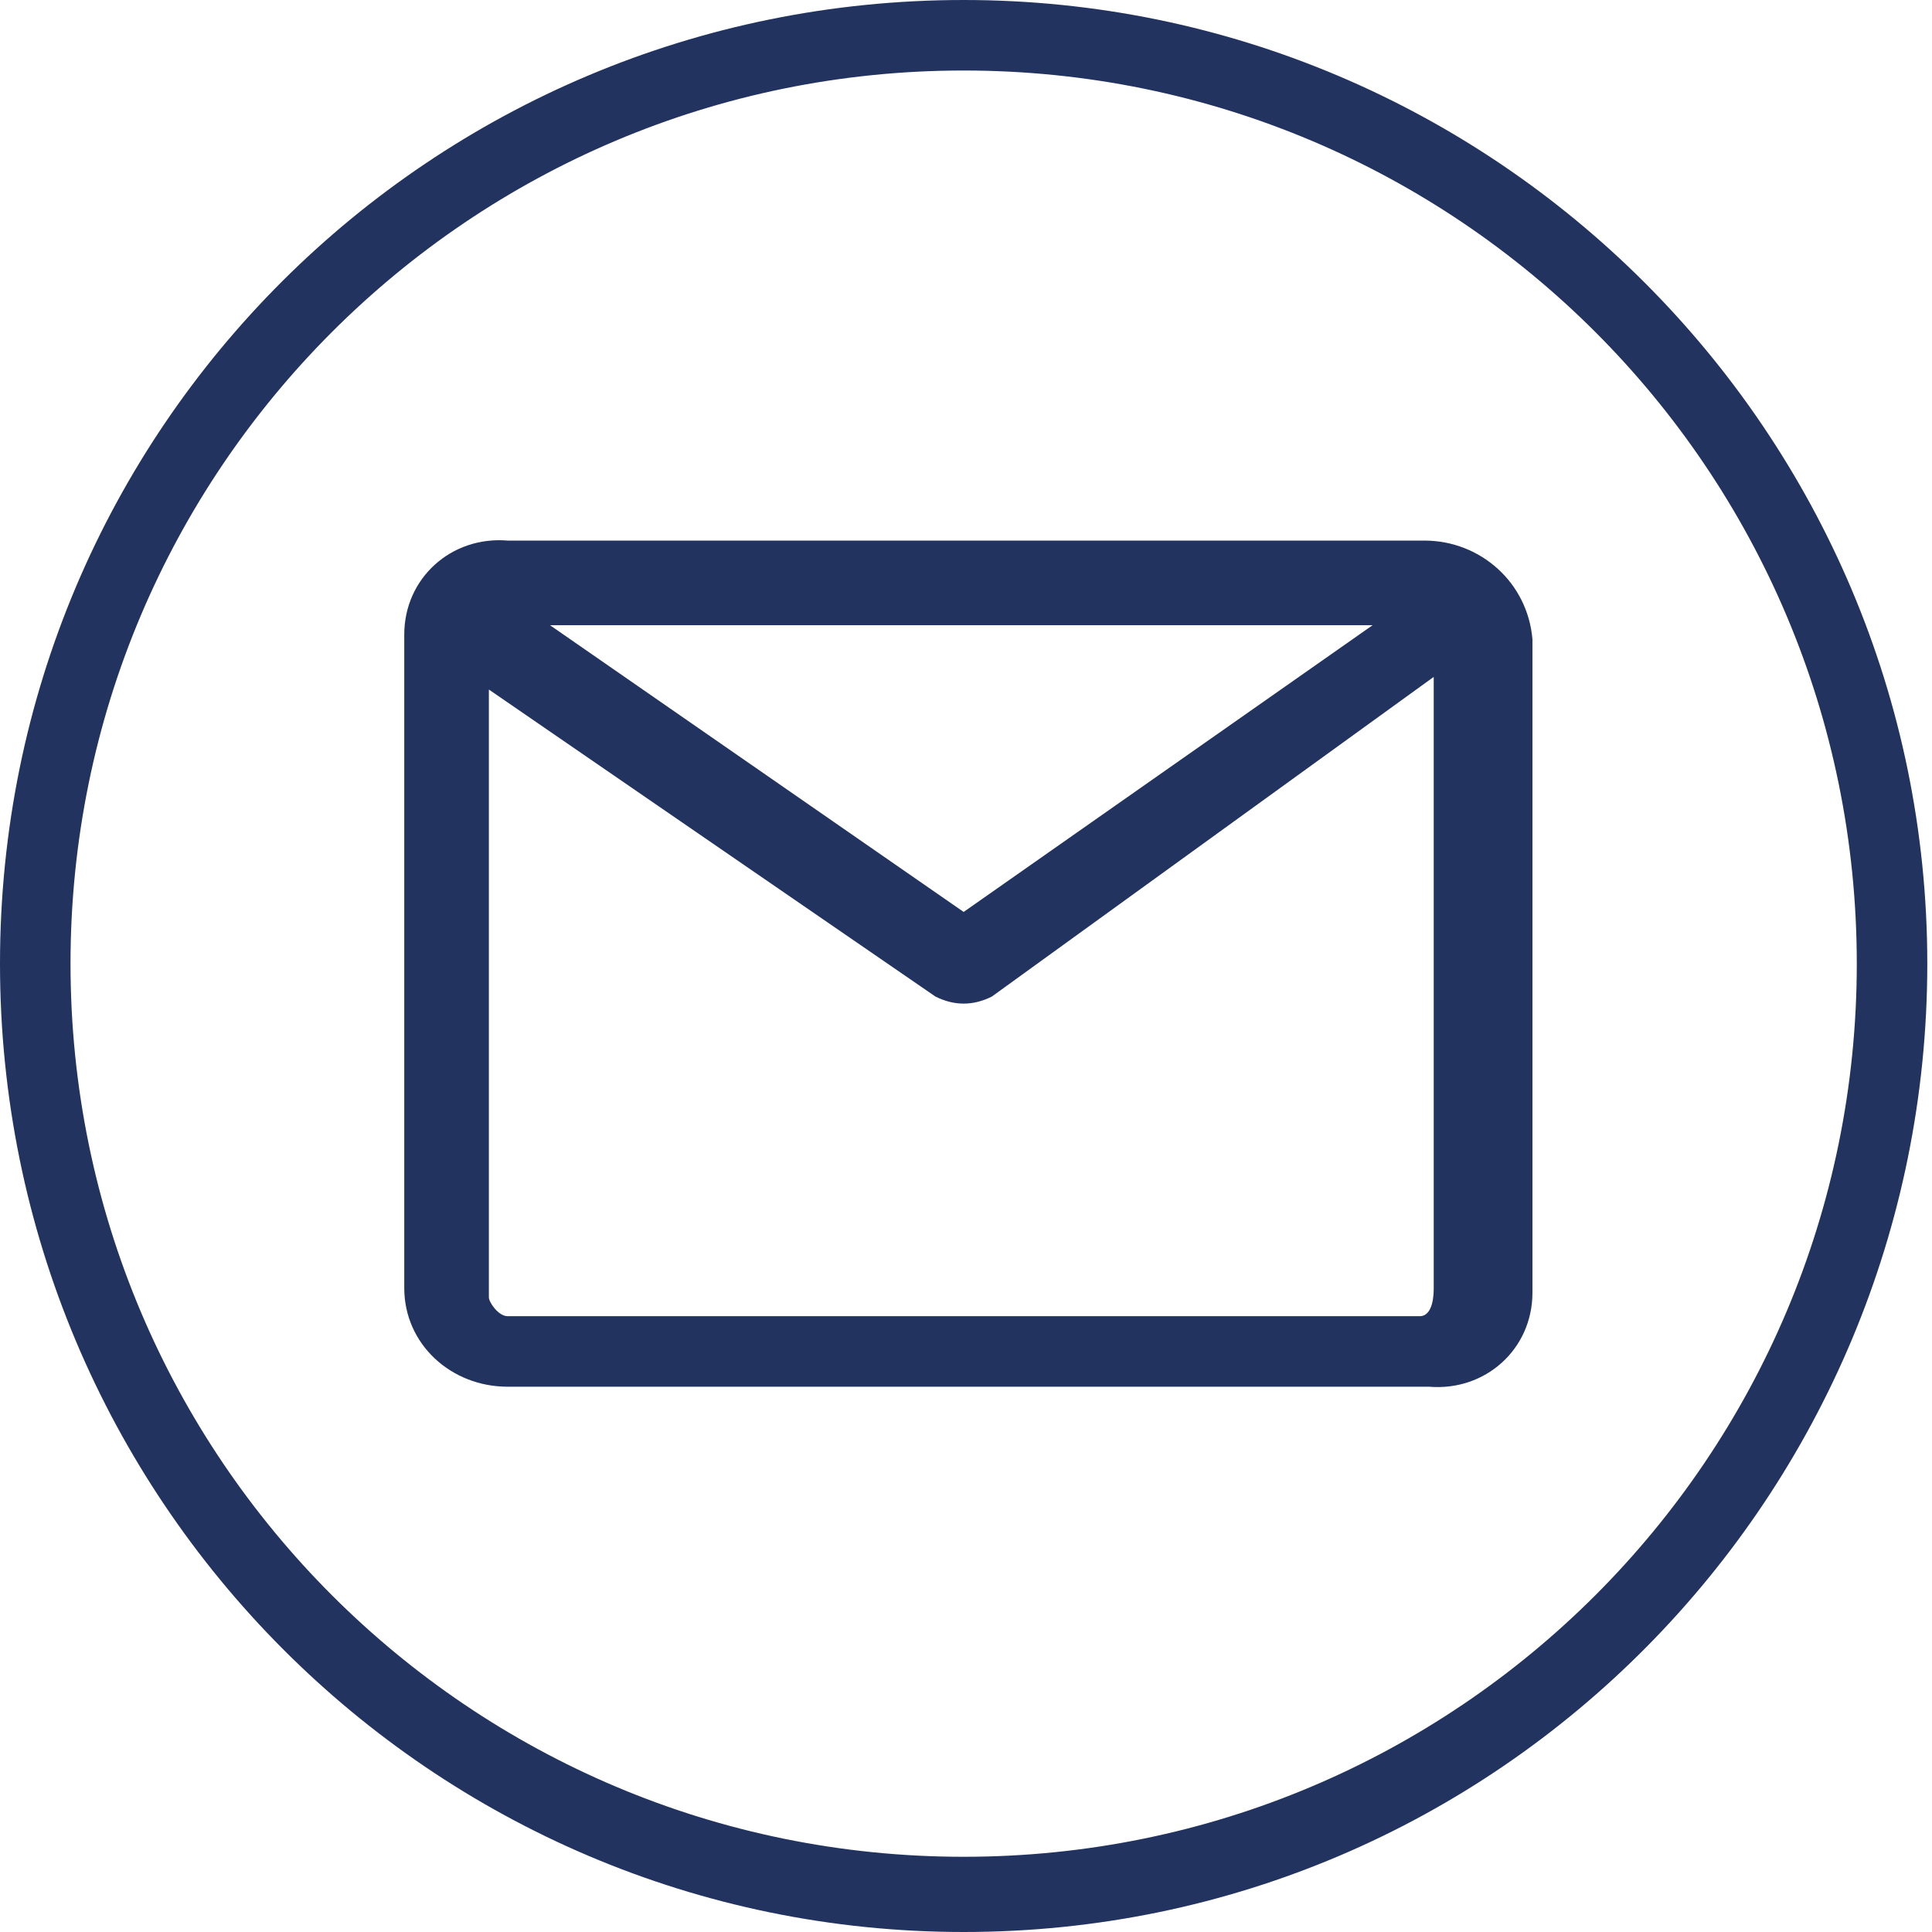 <?xml version="1.0" encoding="UTF-8"?>
<svg id="_レイヤー_1" data-name="レイヤー_1" xmlns="http://www.w3.org/2000/svg" version="1.1" viewBox="0 0 41.1 41.1">
  <!-- Generator: Adobe Illustrator 29.4.0, SVG Export Plug-In . SVG Version: 2.1.0 Build 152)  -->
  <defs>
    <style>
      .st0 {
        fill: #223360;
      }
    </style>
  </defs>
  <path id="icon-mail" class="st0" d="M30.3,11.5H10.8c-1.2-.1-2.2.8-2.2,2h0v13.9c0,1.2,1,2.1,2.2,2.1h19.6c1.2.1,2.2-.8,2.2-2h0v-13.9c-.1-1.2-1.1-2.1-2.3-2.1h0ZM11.7,13.3h17.5l-8.7,6.1-8.8-6.1ZM10.3,14.6l9.6,6.6c.4.2.8.2,1.2,0l9.4-6.8v13c0,.1,0,.6-.3.6H10.8c-.2,0-.4-.3-.4-.4v-13h-.1Z"/>
  <path class="st0" d="M20.5,41.1C9.2,41.1,0,31.9,0,20.5S9.2,0,20.5,0s20.5,9.2,20.5,20.5-9.1,20.6-20.5,20.6ZM20.5,1.5C10,1.5,1.5,10,1.5,20.5s8.5,19,19,19,19-8.5,19-19S31,1.5,20.5,1.5Z"/>
</svg>